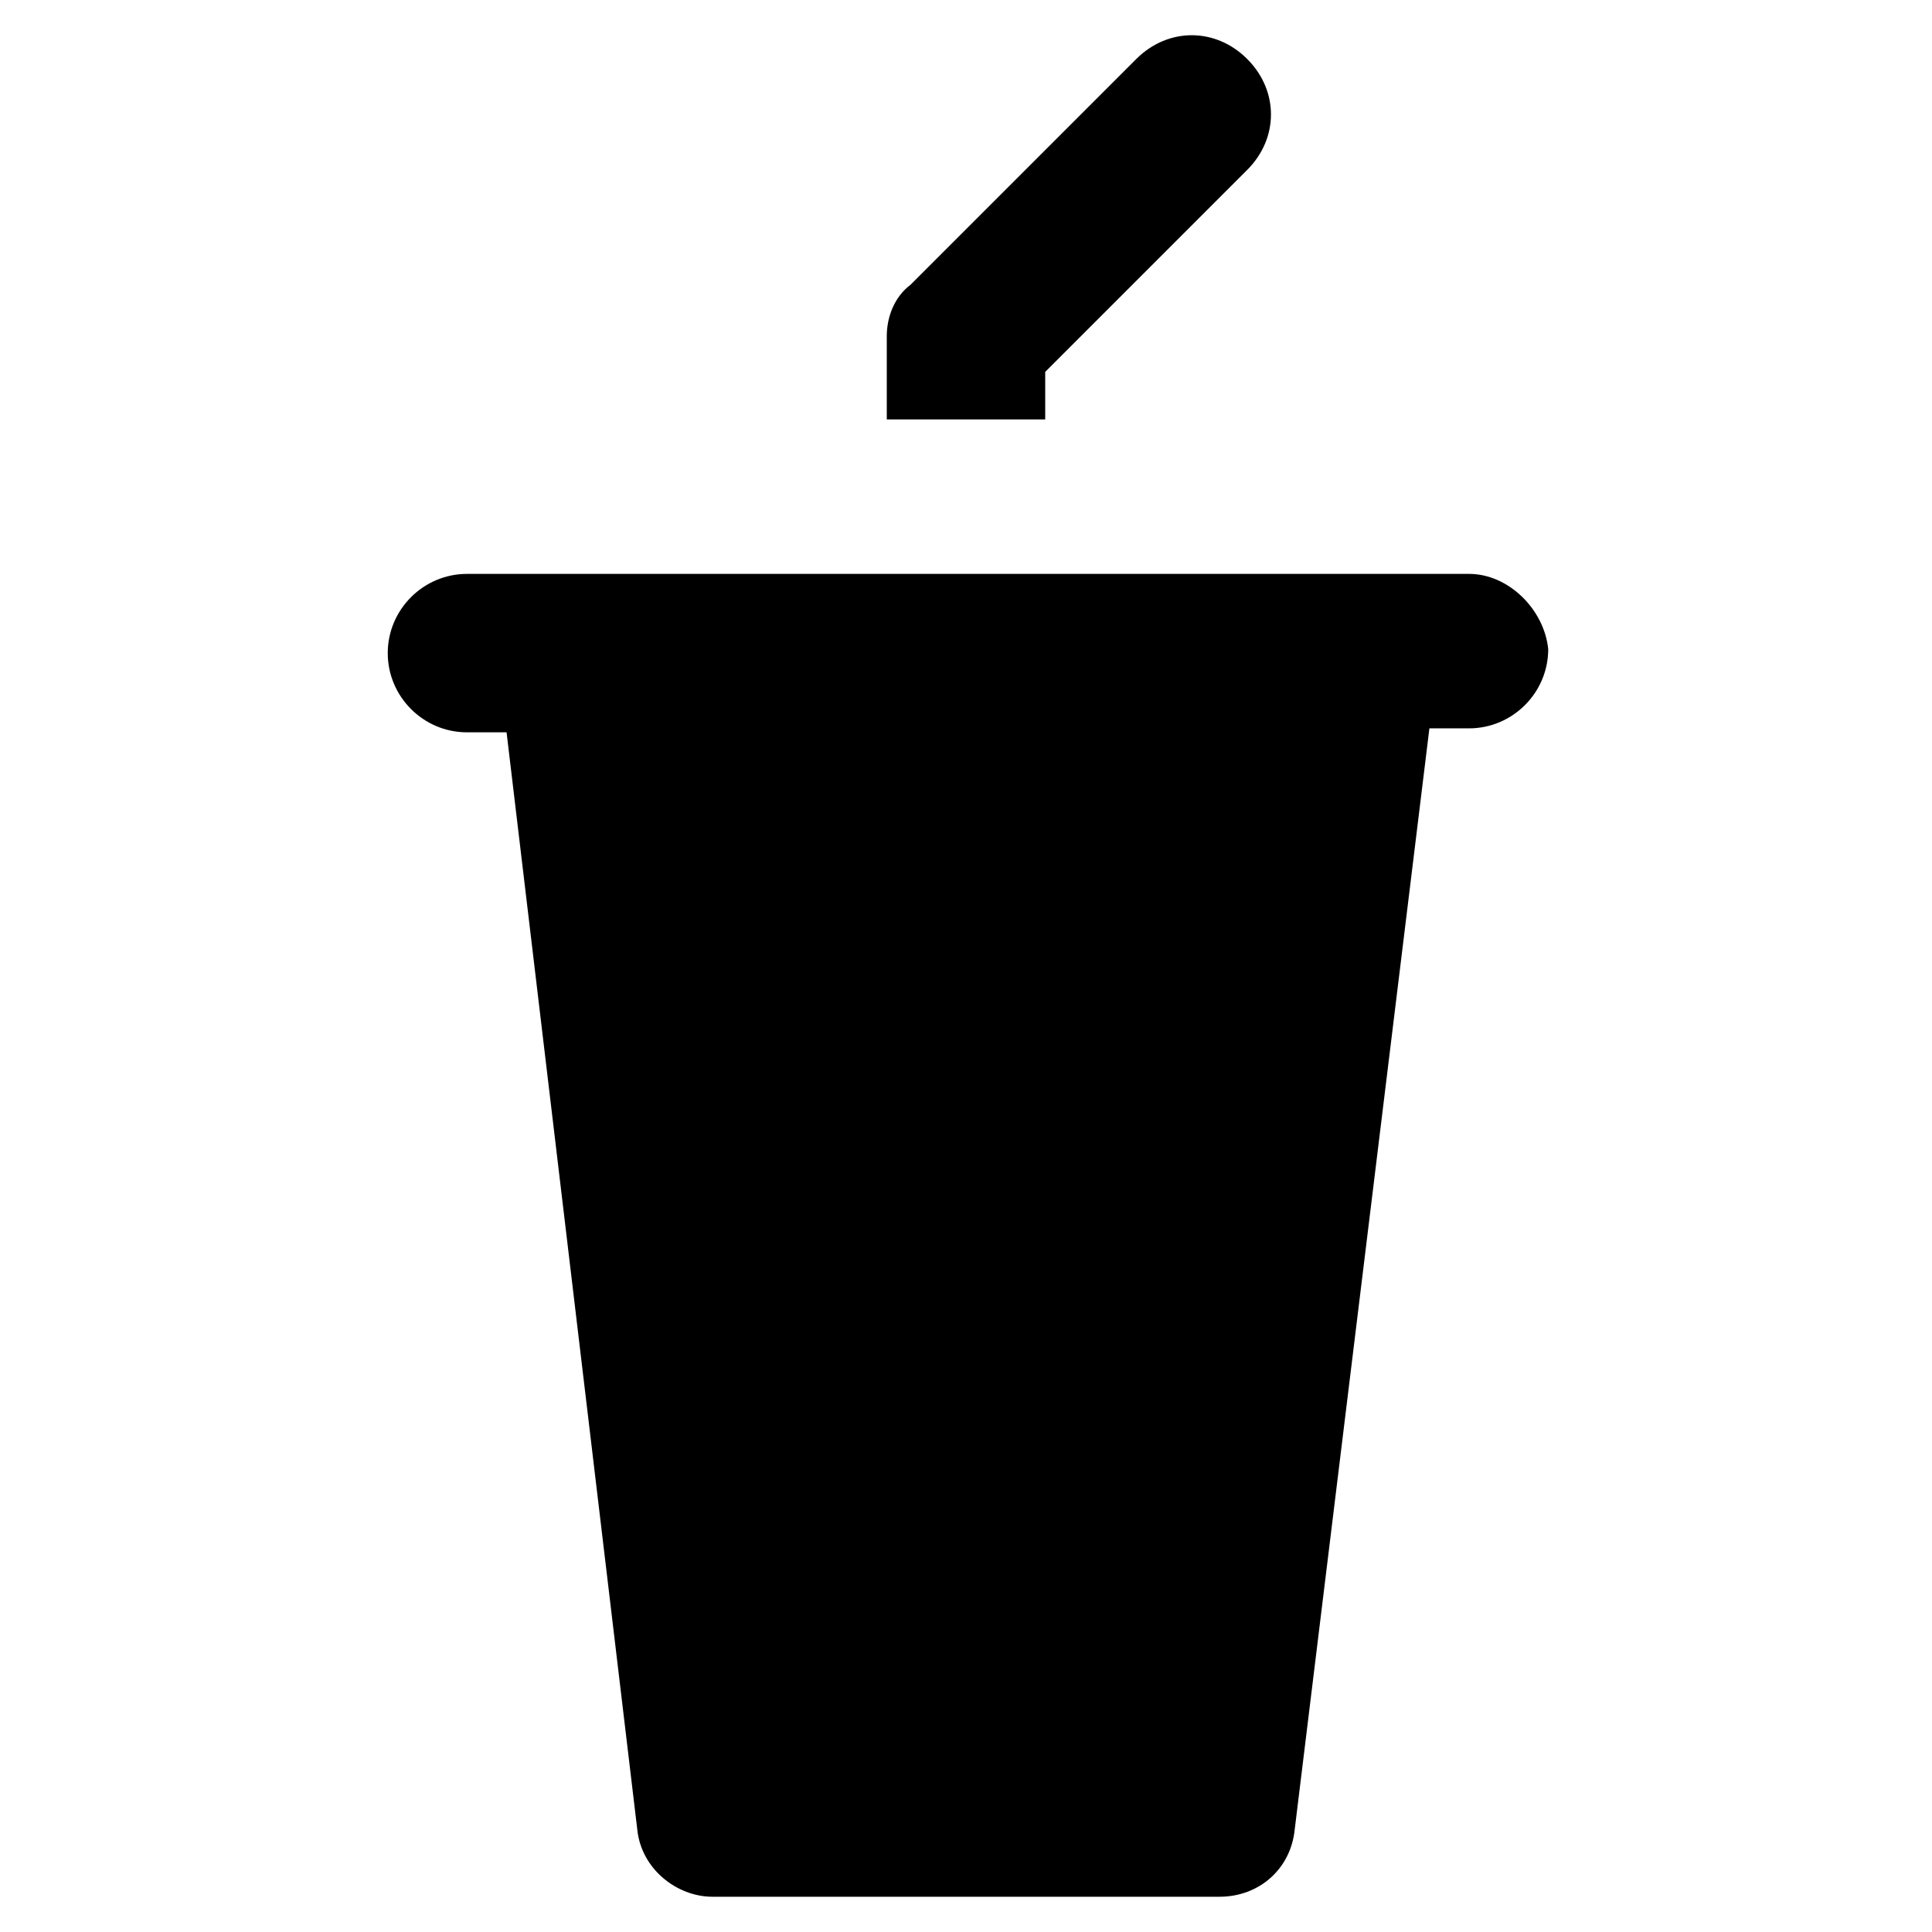 <?xml version="1.0" encoding="UTF-8"?>
<!-- Uploaded to: SVG Repo, www.svgrepo.com, Generator: SVG Repo Mixer Tools -->
<svg fill="#000000" width="800px" height="800px" version="1.1" viewBox="144 144 512 512" xmlns="http://www.w3.org/2000/svg">
 <g>
  <path d="m533.3 296.09h-265.55c-11.547 0-20.992 9.445-20.992 20.992s9.445 20.992 20.992 20.992h10.496l34.637 290.74c1.051 10.496 10.496 17.844 19.941 17.844h134.35c10.496 0 18.895-7.348 19.941-17.844l35.691-291.79h10.496c11.547 0 20.992-9.445 20.992-20.992-1.047-10.496-10.496-19.945-20.992-19.945z"/>
  <path d="m420.99 255.15v-12.594l53.531-53.531c8.398-8.398 8.398-20.992 0-29.391-8.398-8.398-20.992-8.398-29.391 0l-59.828 59.828c-4.199 3.152-6.297 8.398-6.297 13.648v22.043z"/>
 </g>
</svg>
